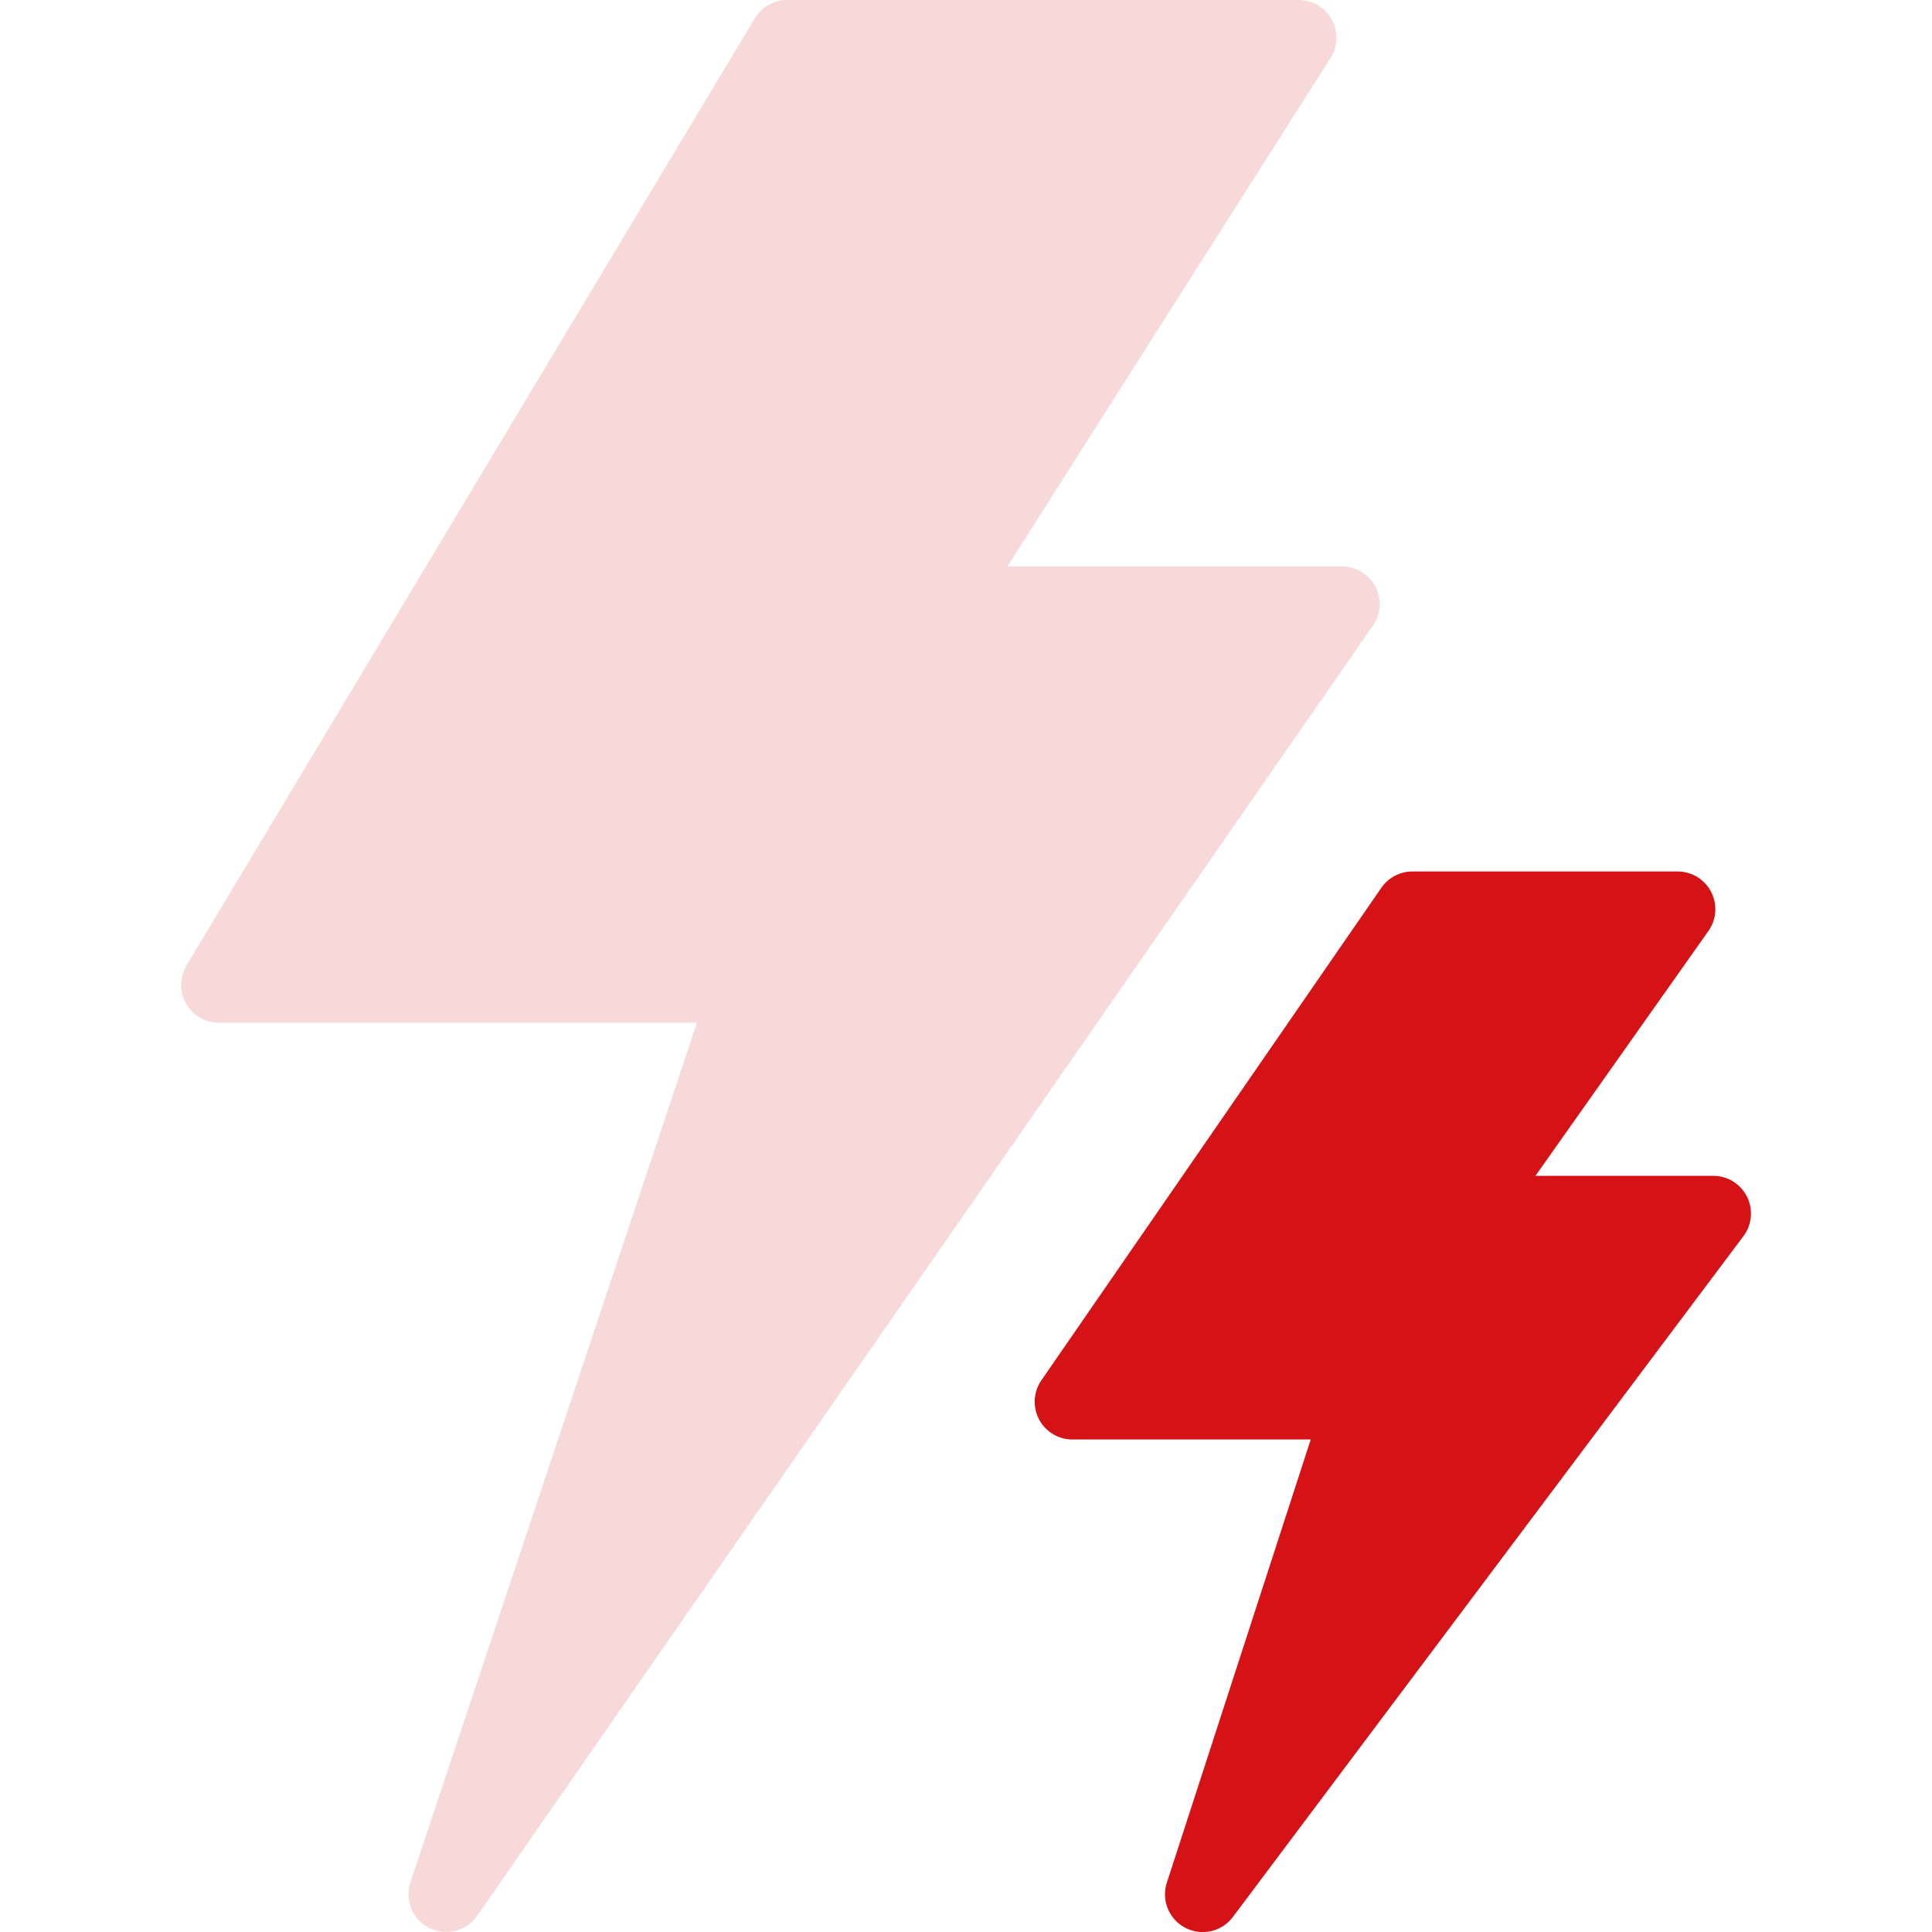 <?xml version="1.0" encoding="UTF-8"?> <svg xmlns="http://www.w3.org/2000/svg" width="40" height="40" viewBox="0 0 40 40" fill="none"><path d="M16.298 0.781L4.531 20.392H15.513L9.238 39.219L27.783 12.508H19.436L26.888 0.781H16.298Z" fill="#F8D9DA" stroke="#F8D9DA" stroke-width="1.562" stroke-miterlimit="10" stroke-linecap="round" stroke-linejoin="round"></path><path d="M29.242 18.824L22.203 29.022H28.212L24.901 39.22L35.471 25.125H30.282L34.733 18.824H29.242Z" fill="#D51317" stroke="#D51317" stroke-width="1.562" stroke-miterlimit="10" stroke-linecap="round" stroke-linejoin="round"></path></svg> 